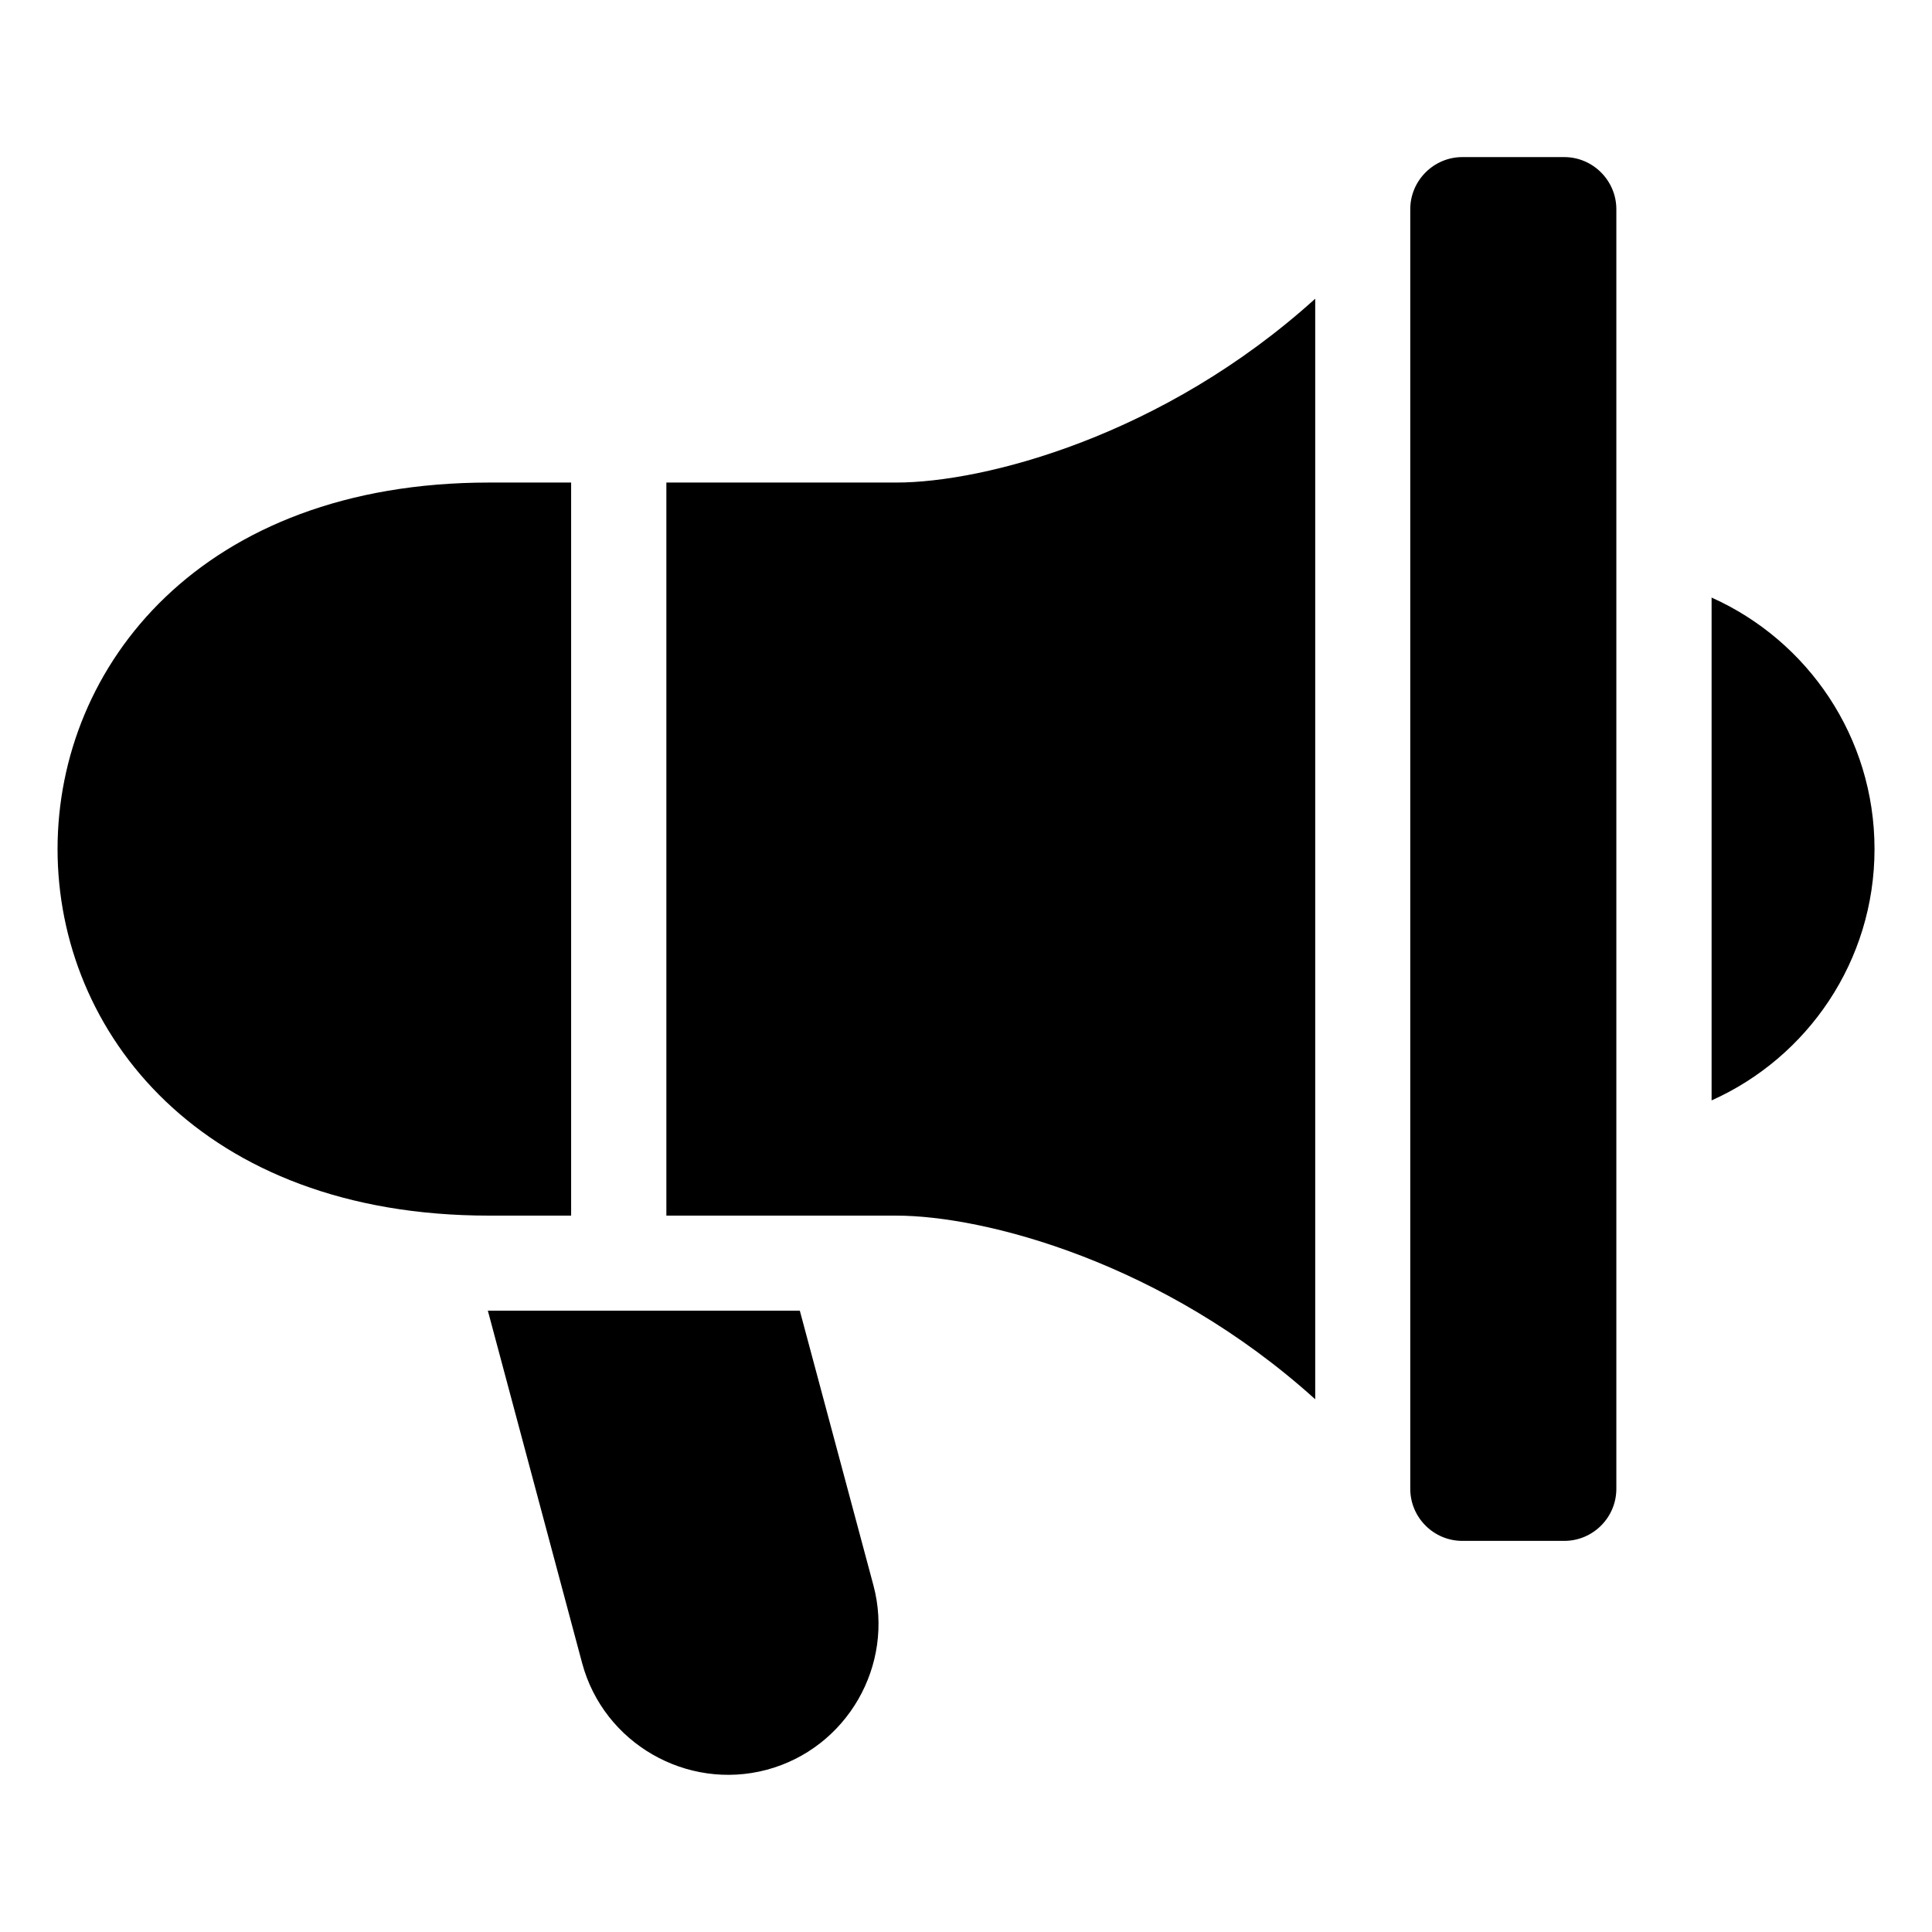 <?xml version="1.0" encoding="UTF-8"?>
<!-- Uploaded to: SVG Repo, www.svgrepo.com, Generator: SVG Repo Mixer Tools -->
<svg fill="#000000" width="800px" height="800px" version="1.1" viewBox="144 144 512 512" xmlns="http://www.w3.org/2000/svg">
 <path d="m531.54 185.63h27.004c7.609 0 13.805 6.246 13.805 13.805v339.11c0 7.609-6.195 13.805-13.805 13.805h-27.004c-7.609 0-13.805-6.195-13.805-13.805v-339.11c0-7.559 6.195-13.805 13.805-13.805zm-175.58 305.71 19.496 72.75c5.691 21.211-7.004 43.227-28.266 48.918-21.211 5.644-43.227-7.055-48.918-28.266l-24.988-93.406h82.672zm241.63-188.98c25.441 11.387 43.176 36.93 43.176 66.652 0 29.676-17.734 55.219-43.176 66.605zm-324-30.48h21.766v194.27h-21.766c-152.45 0-152.45-194.27 0-194.27zm47.004 0h60.961c23.227 0 70.684-12.242 110.99-48.719v291.66c-40.305-36.426-87.762-48.668-110.99-48.668h-60.961z" fill-rule="evenodd"/>
</svg>
